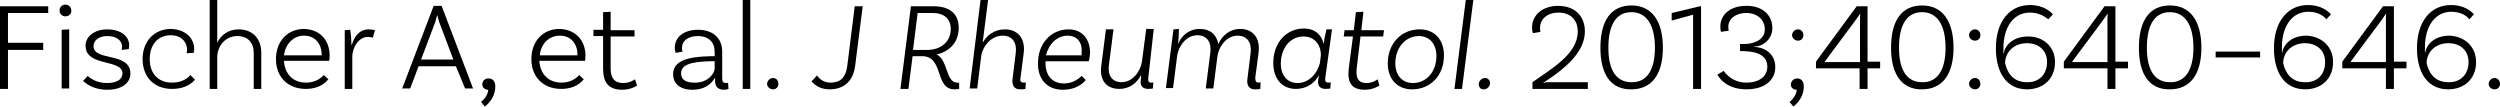 <!-- Generator: Adobe Illustrator 22.1.0, SVG Export Plug-In  -->
<svg version="1.1"
	 xmlns="http://www.w3.org/2000/svg" xmlns:xlink="http://www.w3.org/1999/xlink" xmlns:a="http://ns.adobe.com/AdobeSVGViewerExtensions/3.0/"
	 x="0px" y="0px" width="596.1px" height="25.4px" viewBox="0 0 596.1 25.4" style="enable-background:new 0 0 596.1 25.4;"
	 xml:space="preserve">
<defs>
</defs>
<g>
	<path d="M1.9,3.1v7.1h8.4v1.7H1.9v9.3H0V1.5h11.5v1.6H1.9z"/>
	<path d="M15.6,3.9c-0.8,0-1.4-0.6-1.4-1.4c0-0.8,0.6-1.4,1.4-1.4s1.4,0.6,1.4,1.4C17.1,3.3,16.4,3.9,15.6,3.9z M14.7,7.1l1.8-0.1
		v14.1h-1.8V7.1z"/>
	<path d="M29.1,11.2c0-1.7-1.5-2.6-3.5-2.6c-2,0-3.3,1-3.3,2.4c0,3.7,8.7,1.3,8.8,6.5c0,2.4-2.2,3.9-5.5,3.9c-3.5,0-5.2-1.6-5.8-2.1
		l1.1-1.2c0.4,0.4,2,1.7,4.6,1.7c2.4,0,3.7-0.9,3.7-2.3c0-3.5-8.8-1.5-8.8-6.6c0-2.2,2.1-3.9,5.2-3.9c3,0,5.2,1.5,5.2,3.8
		c0,0.5-0.1,0.9-0.1,0.9L29,11.9C29,11.7,29.1,11.5,29.1,11.2z"/>
	<path d="M46.3,11.7c0,0.5-0.1,0.9-0.1,0.9l-1.7,0.1c0-0.1,0.1-0.4,0.1-0.8c0-2-1.5-3.5-3.9-3.5c-3,0-5,2.2-5,5.7
		c0,3.4,2,5.6,5.3,5.6c2.4,0,3.7-1,4.4-1.8l1.1,1.1c-1.3,1.5-3.2,2.2-5.5,2.2c-4.3,0-7-2.9-7-7.1c0-4.3,2.8-7.2,6.8-7.2
		C44.1,7,46.3,9,46.3,11.7z"/>
	<path d="M62.3,12.6v8.6h-1.8v-8.6c0-2.4-1.4-4-3.9-4c-3.2,0-4.8,2.8-4.8,5v7.6h-1.8V0h1.8v10.2C52.6,8.5,54.3,7,56.9,7
		C60.3,7,62.3,9.3,62.3,12.6z"/>
	<path d="M78.6,13.3c0,0.8-0.1,1.2-0.1,1.2H67.7c0.2,3.2,2.2,5.2,5.3,5.2c2,0,3.4-0.9,4.2-1.8l1.1,1c-1.3,1.6-3.2,2.3-5.4,2.3
		c-4.3,0-7.1-2.9-7.1-7.1c0-4.3,2.8-7.2,6.7-7.2C76.3,7,78.6,9.6,78.6,13.3z M67.7,13.2h9v-0.1c0-2.8-1.7-4.6-4.2-4.6
		C70,8.5,68.1,10.4,67.7,13.2z"/>
	<path d="M89.4,7.2L88.9,9c-0.2-0.1-0.7-0.2-1.2-0.2c-2.1,0-3.7,2.4-3.7,4.8v7.6h-1.8v-14l1.3-0.1c0.2,1.2,0.3,2.7,0.3,3.6h0.1
		c0.5-1.9,1.8-3.7,4-3.7C88.4,7,89,7.1,89.4,7.2z"/>
	<path d="M108.7,15.8h-8.9l-2,5.3h-1.9l7.5-19.7h1.9l7.5,19.7h-1.9L108.7,15.8z M108.1,14.2l-3.4-9c-0.1-0.4-0.3-1-0.4-1.5h-0.1
		c-0.1,0.5-0.3,1.1-0.4,1.5l-3.4,9H108.1z"/>
	<path d="M116.5,18.7c1,0,1.6,0.7,1.6,1.9c0,3.1-2.5,4.8-2.5,4.8l-0.9-1.1c0,0,1.7-1.3,1.7-2.9c-0.8,0-1.4-0.5-1.4-1.3
		C115,19.3,115.6,18.7,116.5,18.7z"/>
	<path d="M139.6,13.3c0,0.8-0.1,1.2-0.1,1.2h-10.9c0.2,3.2,2.2,5.2,5.3,5.2c2,0,3.4-0.9,4.2-1.8l1.1,1c-1.3,1.6-3.2,2.3-5.4,2.3
		c-4.3,0-7.1-2.9-7.1-7.1c0-4.3,2.8-7.2,6.7-7.2C137.2,7,139.6,9.6,139.6,13.3z M128.7,13.2h9v-0.1c0-2.8-1.7-4.6-4.2-4.6
		C130.9,8.5,129,10.4,128.7,13.2z"/>
	<path d="M151.9,20.4c0,0-1.4,1-3.5,1c-3.3,0-4.6-1.7-4.6-5.1V8.6h-2.3V7.1h2.3V2.9l1.8-0.1v4.4h5.7v1.5h-5.7v7.6
		c0,2.3,0.9,3.5,3,3.5c1.7,0,2.8-0.9,2.8-0.9L151.9,20.4z"/>
	<path d="M173.7,21.2c0,0-0.5,0.2-1.1,0.2c-1.2,0-2.1-0.6-2.1-2.1v-0.7h-0.1c-0.5,1-2,2.8-5.3,2.8c-3,0-4.6-1.5-4.6-3.7
		c0-3.1,3.2-4.2,9-4.3l0.9,0v-1.1c0-2.2-1.4-3.7-4-3.7c-2.3,0-3.8,1.1-3.8,2.9c0,0.4,0.1,0.7,0.2,0.8l-1.7,0.3c0,0-0.2-0.5-0.2-1.2
		c0-2.6,2.2-4.3,5.5-4.3c3.6,0,5.8,2,5.8,5.2v6.4c0,0.8,0.3,1.1,0.9,1.1c0.2,0,0.4,0,0.5-0.1L173.7,21.2z M170.4,16.4v-1.8l-0.9,0
		c-4.7,0.1-7.1,0.8-7.1,2.9c0,1.4,1,2.2,3.1,2.2C169,19.8,170.4,17.3,170.4,16.4z"/>
	<path d="M177.1,0h1.8v21.2h-1.8V0z"/>
	<path d="M184.3,18.6c0.8,0,1.3,0.6,1.3,1.4s-0.6,1.3-1.3,1.3s-1.4-0.6-1.4-1.3S183.6,18.6,184.3,18.6z"/>
	<path d="M198,19.7c2.3,0,3.6-1.1,4-3.8l1.8-14.4h1.9l-1.8,14.2c-0.5,3.8-2.8,5.6-6.1,5.6c-2.3,0-3.6-1.1-4.3-1.9l1.3-1.4
		C195.3,18.7,196.3,19.7,198,19.7z"/>
	<path d="M228.7,19.7l0,1.5c0,0-0.5,0.1-1.1,0.1c-4.8,0-2.5-7.9-7.7-7.9h-2.3l-1,7.8h-1.9l2.5-19.7h5.5c3.7,0,5.9,1.8,5.9,5.1
		c0,3.5-2.2,5.7-5.3,6.4c2.7,1.1,2.2,6.7,4.9,6.7C228.6,19.8,228.7,19.7,228.7,19.7z M221.1,11.9c3.1,0,5.6-1.8,5.6-5
		c0-2.4-1.6-3.8-4.3-3.8h-3.6l-1.1,8.8H221.1z"/>
	<path d="M244.1,19.7c0.2,0,0.4,0,0.5-0.1l-0.1,1.6c-0.3,0.1-0.6,0.1-1.3,0.1c-1.3,0-1.9-0.9-1.8-2.2l0.8-6.5
		c0.3-2.4-0.8-4.1-3.1-4.1c-2.8,0-4.7,2.5-5.1,4.6l-1,8h-1.8L233.8,0h1.8l-1.3,10.2h0c1-1.8,2.8-3.2,5.3-3.2c3.2,0,4.9,2.3,4.5,5.6
		l-0.8,6.2C243.2,19.4,243.5,19.7,244.1,19.7L244.1,19.7z"/>
	<path d="M254.8,7c3.2,0,5.1,2.3,5.1,5.5c0,1.2-0.3,2.1-0.3,2.1h-10.3c0,0.2,0,0.3,0,0.5c0,2.9,1.6,4.8,4.4,4.8
		c1.9,0,3.3-0.9,4.2-1.8l1,1c-1.4,1.6-3.3,2.3-5.5,2.3c-3.7,0-5.9-2.5-5.9-6.1C247.4,10.4,250.6,7,254.8,7L254.8,7z M254.6,8.5
		c-2.5,0-4.5,1.9-5.2,4.7h8.5c0-0.2,0-0.5,0-0.8C258.1,10,256.7,8.5,254.6,8.5L254.6,8.5z"/>
	<path d="M273.8,18.6c-0.1,0.8,0.1,1.1,0.7,1.1c0.2,0,0.4,0,0.5-0.1l-0.1,1.5c0,0-0.5,0.1-1.1,0.1c-1.2,0-2-0.6-1.8-2.1l0.1-1.1
		h-0.1c-0.9,1.8-2.7,3.2-5.1,3.2c-3.2,0-4.8-2.2-4.3-5.6l1.1-8.6h1.8l-1.1,8.6c-0.3,2.4,0.8,4,3,4c2.8,0,4.6-2.8,4.9-5l1-7.7h1.8
		L273.8,18.6L273.8,18.6z"/>
	<path d="M300.1,19.7c0.2,0,0.4,0,0.5-0.1l-0.1,1.6c-0.3,0.1-0.6,0.1-1.3,0.1c-1.3,0-1.9-0.9-1.8-2.2l0.8-6.5
		c0.3-2.4-0.8-4.1-3.1-4.1c-2.7,0-4.5,2.7-4.8,4.8l-1,7.8h-1.8l1.1-8.6c0.3-2.4-0.8-4.1-3.1-4.1c-2.7,0-4.5,2.7-4.8,4.8l-1,7.8H278
		l1.8-14l1.3-0.1c0,1.2-0.1,2.7-0.2,3.6h0c0.8-2,2.6-3.6,5.2-3.6c2.5,0,4,1.4,4.4,3.6c0.9-2,2.7-3.6,5.2-3.6c3.2,0,4.8,2.3,4.4,5.6
		l-0.8,6.1C299.3,19.4,299.6,19.7,300.1,19.7L300.1,19.7z"/>
	<path d="M316,18.6c-0.1,0.8,0.1,1.1,0.8,1.1c0.1,0,0.3,0,0.5-0.1l-0.1,1.5c0,0-0.6,0.1-1.1,0.1c-1.2,0-2-0.6-1.8-2.1l0.2-1.2h0
		c-1,1.9-2.9,3.3-5.5,3.3c-3.3,0-5.4-2.4-5.4-6.2c0-4.8,3.1-8.2,7.3-8.2c2.7,0,4.3,1.6,4.7,3.7h0c0.1-0.9,0.4-2.4,0.7-3.5h1.3
		L316,18.6L316,18.6z M309.4,19.8c2.9,0,4.8-2.6,5.3-4.7l0.1-0.7l0.1-0.8l0,0.1c0.3-2.2-0.9-5-4.1-5c-3.1,0-5.4,2.7-5.4,6.5
		C305.4,17.9,306.9,19.8,309.4,19.8L309.4,19.8z"/>
	<path d="M323.5,16.2c-0.3,2.4,0.4,3.6,2.3,3.6c1.6,0,2.7-0.9,2.7-0.9l0.4,1.5c0,0-1.4,1-3.5,1c-3.1,0-4.2-1.7-3.8-5.1l1-7.6h-2.2
		l0.2-1.5h2.2l0.5-4.3l1.8-0.1l-0.5,4.4h5.4l-0.2,1.5h-5.4L323.5,16.2z"/>
	<path d="M338.5,7c3.6,0,5.8,2.5,5.8,6.2c0,4.8-3.2,8.1-7.6,8.1c-3.6,0-5.8-2.5-5.8-6.2C330.9,10.4,334.1,7,338.5,7L338.5,7z
		 M336.9,19.8c3.2,0,5.6-2.7,5.6-6.4c0-2.9-1.6-4.8-4.2-4.8c-3.2,0-5.6,2.8-5.6,6.5C332.7,17.9,334.3,19.8,336.9,19.8L336.9,19.8z"
		/>
	<path d="M349.5,0h1.8l-2.7,21.2h-1.8L349.5,0z"/>
	<path d="M352.6,20.1c0-0.8,0.7-1.5,1.5-1.5c0.7,0,1.2,0.6,1.2,1.2c0,0.8-0.7,1.5-1.5,1.5C353.1,21.4,352.6,20.8,352.6,20.1
		L352.6,20.1z"/>
	<path d="M369.6,19.6h9v1.6h-13.2v-1.6c4.3-3.1,10.8-6.6,10.8-12.1c0-2.7-1.7-4.5-4.6-4.5c-2.6,0-4.4,1.5-4.4,3.7
		c0,0.5,0.1,0.8,0.1,0.9l-1.8,0.3c0-0.1-0.2-0.5-0.2-1.3c0-3.1,2.6-5.2,6.2-5.2c4,0,6.4,2.4,6.4,6.1c0,4.9-4.7,8.7-8.5,11.3
		c-0.4,0.3-1.1,0.7-1.4,0.9l0.1,0.1C368.3,19.6,369,19.6,369.6,19.6z"/>
	<path d="M381.6,11.4c0-6.7,2.7-10.1,7.4-10.1c4.7,0,7.5,3.5,7.5,10.1c0,6.5-2.8,9.9-7.5,9.9C384.3,21.4,381.6,18,381.6,11.4z
		 M394.6,11.4c0-5.6-2.1-8.5-5.6-8.5c-3.5,0-5.5,2.8-5.5,8.5c0,5.5,2,8.2,5.5,8.2C392.5,19.7,394.6,16.9,394.6,11.4z"/>
	<path d="M403.7,3.5l-5.1,1.4V3.1l6.7-1.6h0.3v19.7h-1.9V3.5z"/>
	<path d="M422.6,6.7c0,2.6-2.2,4.4-4.3,4.4v0.1c2.1,0,5,1.4,5,4.8c0,3.1-2.5,5.3-6.9,5.3c-5.3,0-6.9-3.5-6.9-3.5l1.5-0.9
		c0,0,1.7,2.8,5.4,2.8c3.1,0,5-1.5,5-3.8c0-2.5-2.1-3.6-5.5-3.7l-1,0v-1.7l1.1,0c2.8-0.1,4.8-1.3,4.8-3.5c0-2.3-1.8-3.9-4.4-3.9
		c-2.6,0-4.3,1.4-4.3,3.3c0,0.5,0.1,0.8,0.1,0.9l-1.8,0.3c-0.1-0.1-0.2-0.5-0.2-1.3c0-2.8,2.4-4.9,6.1-4.9
		C420.1,1.3,422.6,3.5,422.6,6.7z"/>
	<path d="M428.5,18.7c1,0,1.6,0.7,1.6,1.9c0,3.1-2.5,4.8-2.5,4.8l-0.9-1.1c0,0,1.7-1.3,1.7-2.9c-0.8,0-1.4-0.5-1.4-1.3
		C427.1,19.3,427.7,18.7,428.5,18.7z M428.7,7c0.8,0,1.3,0.6,1.3,1.4s-0.6,1.3-1.3,1.3s-1.4-0.6-1.4-1.3S427.9,7,428.7,7z"/>
	<path d="M445.3,14.7h3v1.6h-3v4.9h-1.9v-4.9H433v-1.6l9.7-13.2h2.6V14.7z M443.5,4.6c0-0.5,0-1.1,0.1-1.3l-0.1,0
		c-0.1,0.1-0.6,0.9-0.9,1.3l-6.4,8.6c-0.4,0.5-0.9,1.3-1.1,1.5l0,0.1c0.2,0,1,0,1.5,0h6.9V4.6z"/>
	<path d="M450.9,11.4c0-6.7,2.7-10.1,7.4-10.1c4.7,0,7.5,3.5,7.5,10.1c0,6.5-2.8,9.9-7.5,9.9C453.7,21.4,450.9,18,450.9,11.4z
		 M463.9,11.4c0-5.6-2.1-8.5-5.6-8.5c-3.5,0-5.5,2.8-5.5,8.5c0,5.5,2,8.2,5.5,8.2C461.8,19.7,463.9,16.9,463.9,11.4z"/>
	<path d="M470.9,7c0.8,0,1.3,0.6,1.3,1.4s-0.6,1.3-1.3,1.3s-1.4-0.6-1.4-1.3S470.1,7,470.9,7z M470.9,18.6c0.8,0,1.3,0.6,1.3,1.4
		s-0.6,1.3-1.3,1.3s-1.4-0.6-1.4-1.3S470.1,18.6,470.9,18.6z"/>
	<path d="M490,14.8c0,3.9-2.7,6.5-6.7,6.5c-4.4,0-7.4-3.4-7.4-9.8s3.3-10.3,8.1-10.3c3.4,0,5,1.7,5.5,2.2l-1.1,1.2
		C488,4.4,486.7,3,484,3c-3.7,0-6.3,3.2-6.3,8.5c0,0.4,0,0.8,0,1.2l0.1,0c0.2-1.7,2-4,5.8-4C487.3,8.7,490,11.2,490,14.8z
		 M488.1,14.8c0-2.7-1.9-4.5-4.8-4.5c-3.1,0-5.2,2.1-5.2,4.8c0.7,2.9,2.4,4.5,5.2,4.5C486.1,19.7,488.1,17.8,488.1,14.8z"/>
	<path d="M504.4,14.7h3v1.6h-3v4.9h-1.9v-4.9h-10.4v-1.6l9.7-13.2h2.6V14.7z M502.5,4.6c0-0.5,0-1.1,0.1-1.3l-0.1,0
		c-0.1,0.1-0.6,0.9-0.9,1.3l-6.4,8.6c-0.4,0.5-0.9,1.3-1.1,1.5l0,0.1c0.2,0,1,0,1.5,0h6.9V4.6z"/>
	<path d="M510,11.4c0-6.7,2.7-10.1,7.4-10.1c4.7,0,7.5,3.5,7.5,10.1c0,6.5-2.8,9.9-7.5,9.9C512.7,21.4,510,18,510,11.4z M523,11.4
		c0-5.6-2.1-8.5-5.6-8.5c-3.5,0-5.5,2.8-5.5,8.5c0,5.5,2,8.2,5.5,8.2C520.9,19.7,523,16.9,523,11.4z"/>
	<path d="M528.3,12.3h10.6v1.4h-10.6V12.3z"/>
	<path d="M556.3,14.8c0,3.9-2.7,6.5-6.7,6.5c-4.4,0-7.4-3.4-7.4-9.8s3.3-10.3,8.1-10.3c3.4,0,5,1.7,5.5,2.2l-1.1,1.2
		c-0.3-0.4-1.6-1.8-4.3-1.8c-3.7,0-6.3,3.2-6.3,8.5c0,0.4,0,0.8,0,1.2l0.1,0c0.2-1.7,2-4,5.8-4C553.7,8.7,556.3,11.2,556.3,14.8z
		 M554.4,14.8c0-2.7-1.9-4.5-4.8-4.5c-3.1,0-5.2,2.1-5.2,4.8c0.7,2.9,2.4,4.5,5.2,4.5C552.5,19.7,554.4,17.8,554.4,14.8z"/>
	<path d="M570.8,14.7h3v1.6h-3v4.9h-1.9v-4.9h-10.4v-1.6l9.7-13.2h2.6V14.7z M568.9,4.6c0-0.5,0-1.1,0.1-1.3l-0.1,0
		c-0.1,0.1-0.6,0.9-0.9,1.3l-6.4,8.6c-0.4,0.5-0.9,1.3-1.1,1.5l0,0.1c0.2,0,1,0,1.5,0h6.9V4.6z"/>
	<path d="M590.4,14.8c0,3.9-2.7,6.5-6.7,6.5c-4.4,0-7.4-3.4-7.4-9.8s3.3-10.3,8.1-10.3c3.4,0,5,1.7,5.5,2.2l-1.1,1.2
		c-0.3-0.4-1.6-1.8-4.3-1.8c-3.7,0-6.3,3.2-6.3,8.5c0,0.4,0,0.8,0,1.2l0.1,0c0.2-1.7,2-4,5.8-4C587.8,8.7,590.4,11.2,590.4,14.8z
		 M588.6,14.8c0-2.7-1.9-4.5-4.8-4.5c-3.1,0-5.2,2.1-5.2,4.8c0.7,2.9,2.4,4.5,5.2,4.5C586.6,19.7,588.6,17.8,588.6,14.8z"/>
	<path d="M594.8,18.6c0.7,0,1.3,0.6,1.3,1.4s-0.6,1.3-1.3,1.3c-0.8,0-1.4-0.6-1.4-1.3S594,18.6,594.8,18.6z"/>
</g>
</svg>

